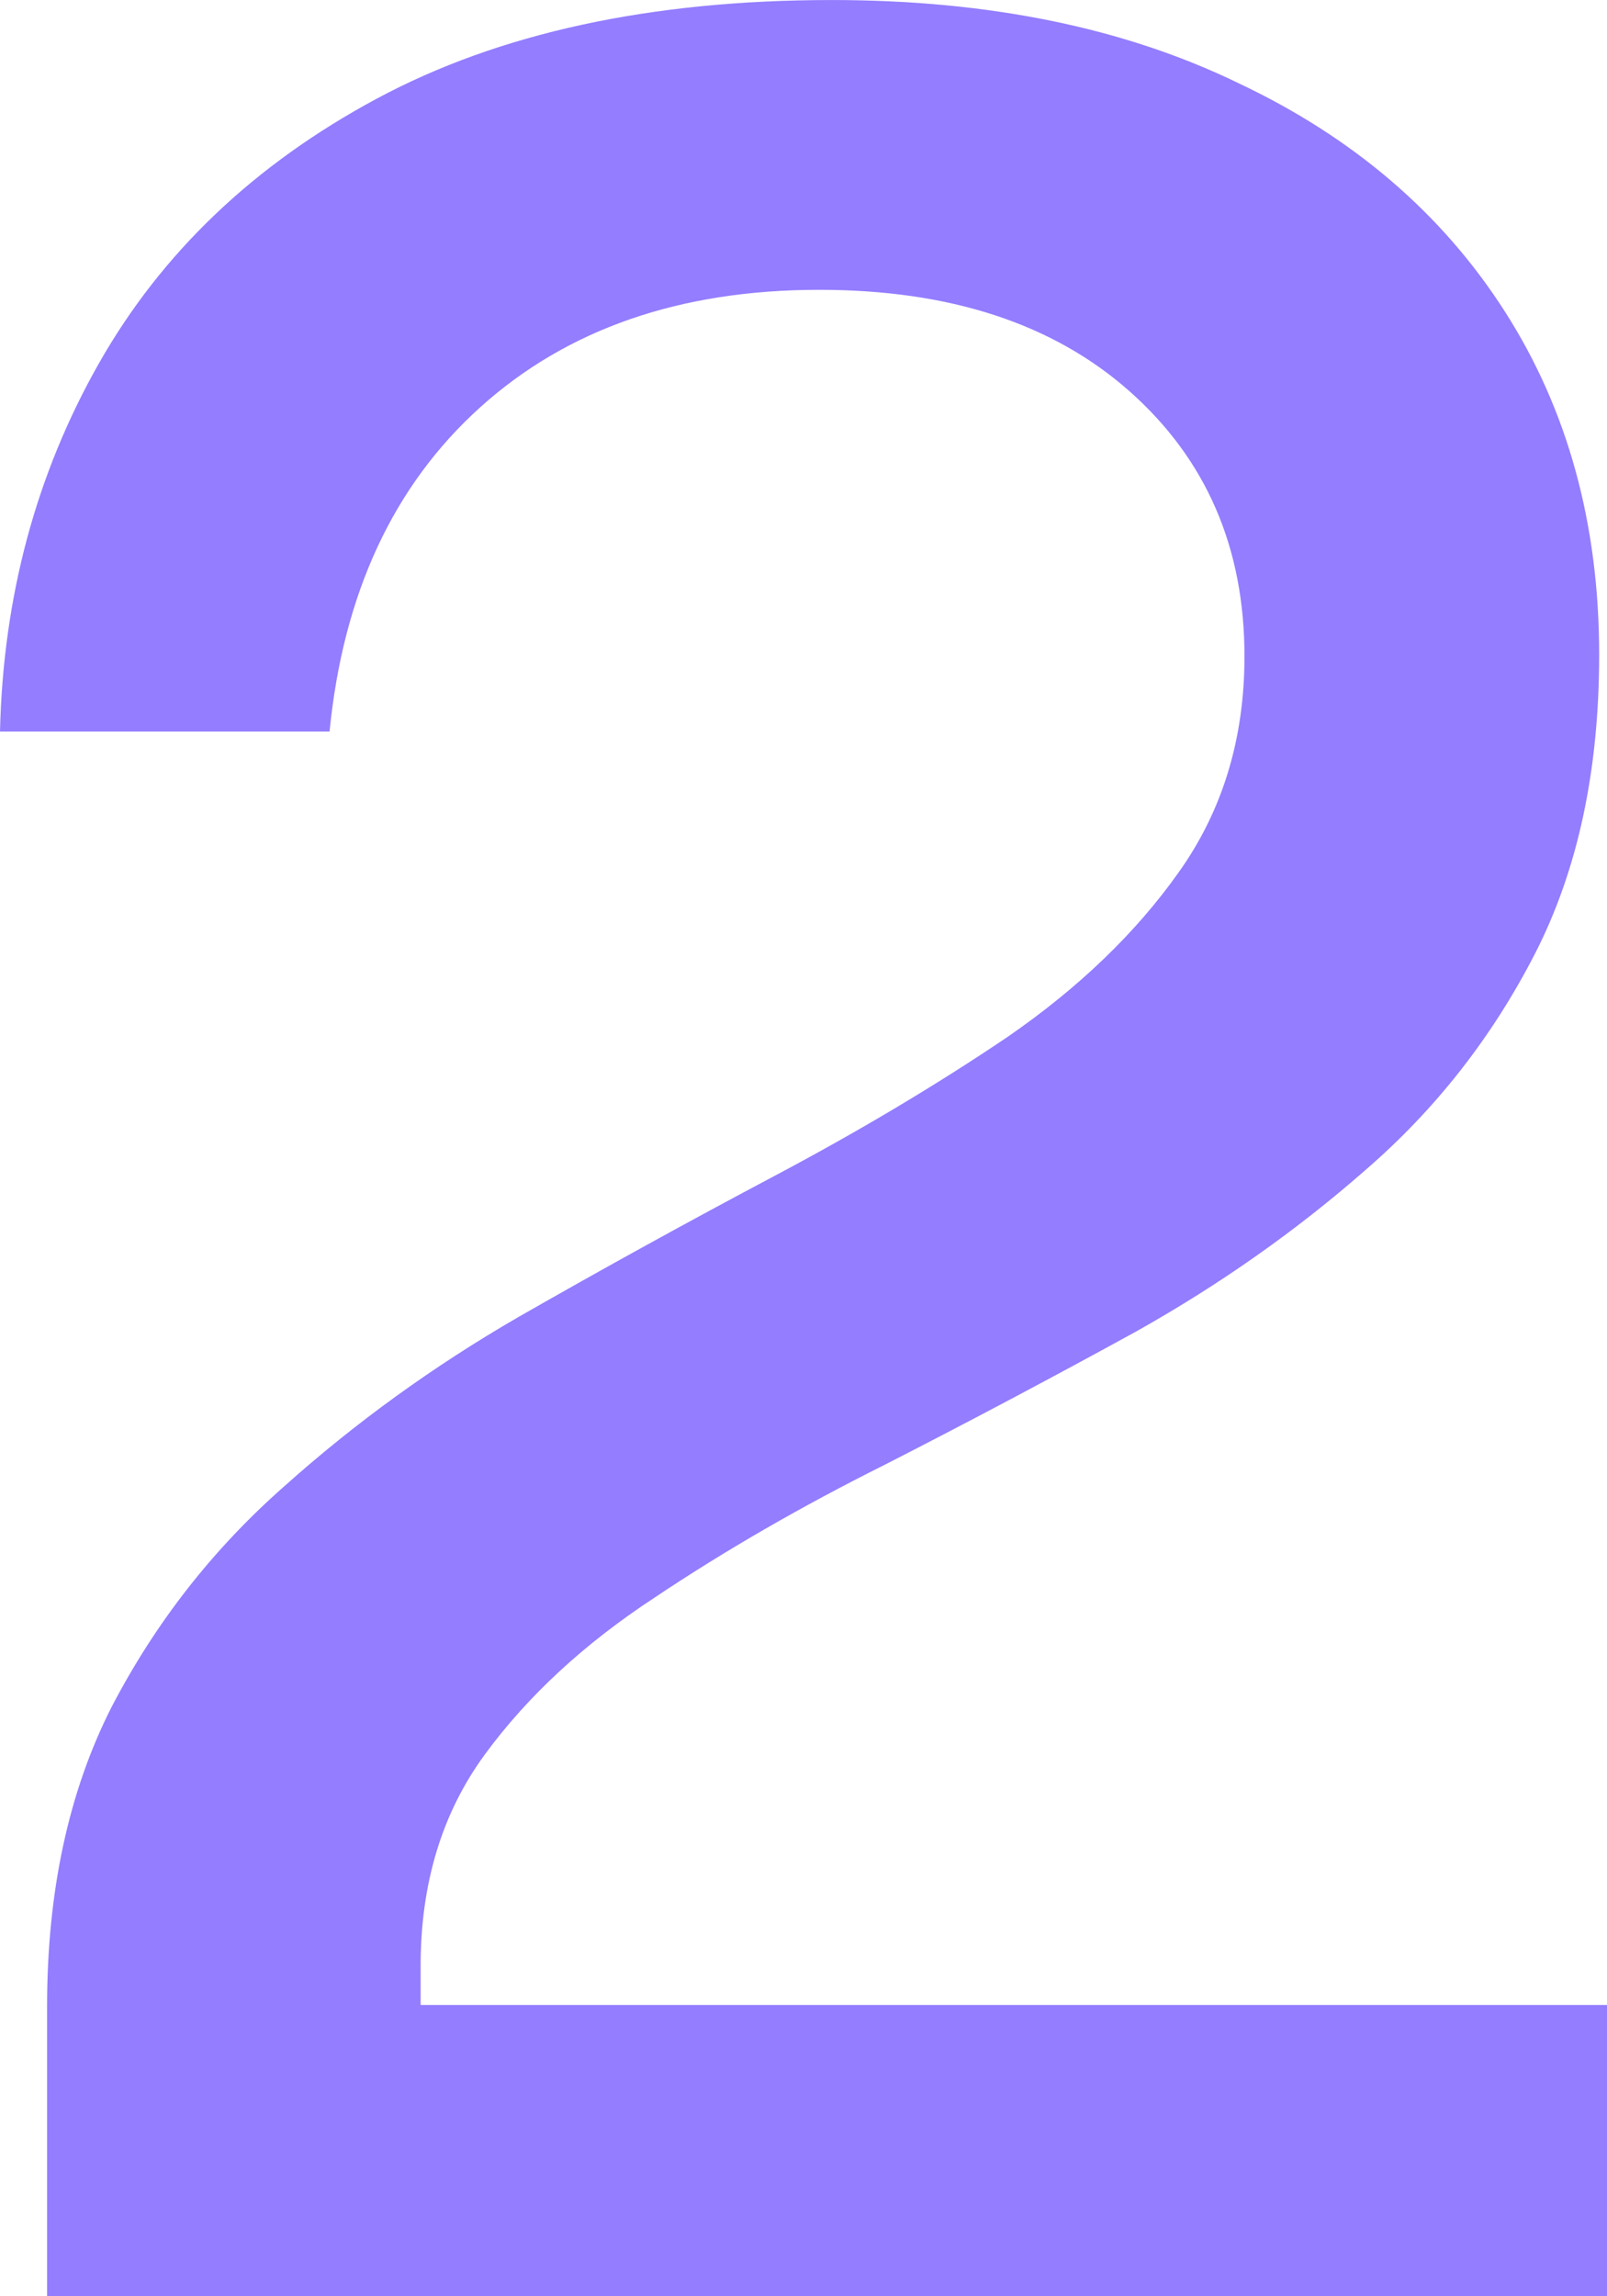 <svg fill="none" height="90" viewBox="0 0 63 90" width="63" xmlns="http://www.w3.org/2000/svg"><path d="m1.846 90v-11.357c0-4.502.841-8.411 2.522-11.726 1.723-3.315 3.979-6.201 6.768-8.656 2.789-2.497 5.845-4.707 9.167-6.63 3.363-1.924 6.706-3.765 10.028-5.525 3.322-1.76 6.378-3.581 9.167-5.464 2.789-1.924 5.024-4.072 6.706-6.446 1.723-2.415 2.584-5.239 2.584-8.472 0-4.256-1.497-7.715-4.491-10.375-2.994-2.66-7.055-3.99-12.182-3.99-5.455 0-9.885 1.535-13.289 4.604s-5.373 7.306-5.906 12.708h-12.92c.123-5.28 1.415-10.089 3.876-14.427 2.461-4.338 6.091-7.797 10.89-10.375 4.799-2.578 10.746-3.868 17.842-3.868 6.152 0 11.464 1.085 15.935 3.254 4.512 2.128 7.998 5.116 10.459 8.963 2.461 3.847 3.691 8.329 3.691 13.445 0 4.543-.841 8.451-2.522 11.726-1.682 3.274-3.897 6.098-6.644 8.472-2.707 2.374-5.701 4.482-8.982 6.323-3.281 1.801-6.562 3.54-9.844 5.218-3.281 1.637-6.296 3.377-9.044 5.218-2.748 1.801-4.963 3.847-6.645 6.139-1.682 2.292-2.522 5.055-2.522 8.288v1.535h46.512v11.419z" fill="#947dff"/></svg>